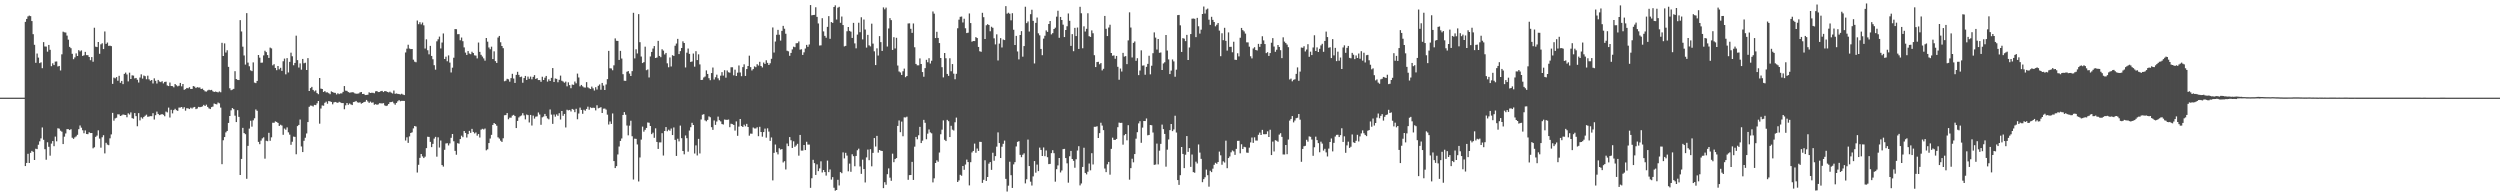 <?xml version="1.0" encoding="UTF-8"?>
<svg xmlns="http://www.w3.org/2000/svg" width="1920" height="150">
  <path d="M0 74.989h1v1.000H0zM1 74.989h1v1.000H1zM2 74.989h1v1.000H2zM3 74.989h1v1.000H3zM4 74.986h1v1.000H4zM5 74.984h1v1.000H5zM6 74.989h1v1.000H6zM7 74.989h1v1.000H7zM8 74.989h1v1.000H8zM9 74.986h1v1.000H9zM10 74.989h1v1.000H10zM11 74.991h1v1.000H11zM12 74.991h1v1.000H12zM13 74.986h1v1.000H13zM14 74.989h1v1.000H14zM15 74.986h1v1.000H15zM16 74.989h1v1.000H16zM17 74.989h1v1.000H17zM18 74.989h1v1.000H18zM19 16.807h1v110.710H19zM20 14.545h1v110.571H20zM21 12.593h1v105.519H21zM22 11.957h1v113.207H22zM23 12.392h1v104.984H23zM24 16.203h1v99.641H24zM25 26.266h1v90.363H25zM26 34.419h1v88.472H26zM27 48.214h1v66.012H27zM28 41.098h1v73.425H28zM29 44.241h1v66.932H29zM30 48.495h1v60.043H30zM31 47.894h1v58.415H31zM32 52.389h1v45.527H32zM33 32.357h1v74.995H33zM34 35.662h1v78.928H34zM35 35.802h1v86.893H35zM36 39.704h1v69.578H36zM37 34.527h1v78.241H37zM38 38.255h1v81.283H38zM39 50.860h1v59.422H39zM40 48.626h1v59.724H40zM41 49.976h1v62.322H41zM42 47.310h1v57.582H42zM43 47.227h1v61.292H43zM44 51.027h1v47.482H44zM45 50.620h1v48.191H45zM46 54.110h1v46.259H46zM47 41.711h1v59.388H47zM48 24.319h1v86.343H48zM49 24.852h1v80.118H49zM50 24.964h1v77.550H50zM51 27.367h1v71.786H51zM52 30.469h1v68.781H52zM53 35.985h1v63.906H53zM54 37.003h1v62.208H54zM55 41.304h1v64.474H55zM56 45.488h1v61.143H56zM57 44.099h1v61.436H57zM58 41.011h1v63.757H58zM59 43.032h1v60.471H59zM60 38.509h1v60.711H60zM61 39.494h1v56.863H61zM62 38.688h1v59.356H62zM63 42.968h1v57.076H63zM64 42.435h1v59.903H64zM65 39.837h1v60.324H65zM66 42.320h1v60.594H66zM67 42.393h1v60.670H67zM68 43.753h1v57.820H68zM69 46.214h1v56.001H69zM70 43.813h1v58.312H70zM71 47.415h1v66.479H71zM72 21.275h1v91.825H72zM73 35.820h1v69.308H73zM74 36.143h1v68.001H74zM75 32.268h1v67.841H75zM76 41.299h1v65.151H76zM77 34.071h1v79.337H77zM78 33.215h1v72.208H78zM79 37.706h1v66.124H79zM80 24.163h1v93.658H80zM81 33.685h1v75.996H81zM82 32.641h1v78.415H82zM83 35.248h1v76.247H83zM84 35.067h1v71.180H84zM85 35.454h1v67.756H85zM86 64.421h1v22.275H86zM87 59.621h1v33.051H87zM88 60.150h1v30.755H88zM89 59.198h1v31.238H89zM90 61.979h1v25.809H90zM91 58.209h1v29.640H91zM92 63.586h1v25.525H92zM93 62.148h1v26.456H93zM94 64.595h1v23.316H94zM95 56.731h1v31.416H95zM96 55.774h1v32.531H96zM97 57.214h1v32.870H97zM98 62.498h1v24.561H98zM99 55.797h1v32.185H99zM100 60.679h1v25.651H100zM101 57.861h1v32.849H101zM102 58.051h1v33.144H102zM103 60.191h1v26.646H103zM104 59.853h1v29.331H104zM105 61.212h1v35.735H105zM106 63.391h1v23.495H106zM107 59.544h1v32.934H107zM108 57.063h1v33.046H108zM109 60.349h1v30.757H109zM110 58.006h1v31.780H110zM111 58.543h1v30.334H111zM112 60.853h1v27.209H112zM113 58.088h1v31.622H113zM114 60.919h1v28.555H114zM115 62.000h1v27.175H115zM116 61.462h1v27.770H116zM117 64.085h1v22.838H117zM118 60.134h1v31.652H118zM119 62.043h1v26.434H119zM120 64.142h1v21.547H120zM121 61.414h1v26.090H121zM122 62.629h1v25.790H122zM123 63.103h1v24.918H123zM124 62.345h1v25.241H124zM125 64.055h1v24.106H125zM126 62.904h1v26.381H126zM127 62.707h1v23.023H127zM128 65.641h1v20.682H128zM129 66.096h1v16.548H129zM130 63.382h1v26.875H130zM131 66.037h1v18.265H131zM132 66.174h1v20.931H132zM133 67.094h1v17.496H133zM134 64.513h1v19.064H134zM135 65.472h1v19.157H135zM136 66.307h1v18.816H136zM137 65.829h1v16.795H137zM138 63.707h1v18.862H138zM139 66.300h1v15.900H139zM140 64.522h1v18.963H140zM141 68.987h1v13.360H141zM142 68.461h1v16.539H142zM143 67.525h1v15.578H143zM144 67.859h1v15.397H144zM145 66.946h1v16.807H145zM146 68.278h1v14.408H146zM147 68.303h1v15.028H147zM148 66.122h1v16.347H148zM149 66.525h1v15.614H149zM150 67.632h1v16.157H150zM151 66.893h1v16.454H151zM152 67.236h1v14.836H152zM153 67.186h1v15.147H153zM154 68.342h1v13.806H154zM155 68.067h1v13.634H155zM156 69.196h1v11.339H156zM157 70.148h1v11.263H157zM158 70.345h1v10.050H158zM159 69.461h1v12.616H159zM160 68.909h1v14.362H160zM161 69.267h1v14.474H161zM162 68.994h1v13.296H162zM163 70.111h1v11.742H163zM164 70.658h1v8.842H164zM165 70.283h1v9.663H165zM166 70.610h1v9.567H166zM167 70.963h1v7.805H167zM168 70.223h1v9.151H168zM169 70.878h1v11.748H169zM170 32.847h1v93.246H170zM171 42.989h1v64.735H171zM172 33.309h1v71.947H172zM173 40.354h1v61.336H173zM174 38.619h1v61.924H174zM175 51.329h1v43.073H175zM176 67.767h1v21.313H176zM177 69.296h1v15.424H177zM178 68.836h1v14.156H178zM179 68.237h1v15.623H179zM180 54.691h1v34.145H180zM181 60.718h1v33.018H181zM182 61.338h1v23.318H182zM183 61.482h1v28.251H183zM184 15.463h1v118.941H184zM185 24.181h1v97.863H185zM186 35.834h1v62.386H186zM187 42.609h1v59.585H187zM188 49.608h1v53.471H188zM189 10.075h1v127.229H189zM190 48.088h1v63.943H190zM191 50.894h1v47.889H191zM192 54.005h1v38.695H192zM193 54.620h1v42.677H193zM194 47.914h1v44.495H194zM195 63.414h1v27.420H195zM196 63.842h1v20.251H196zM197 62.167h1v22.945H197zM198 42.254h1v66.719H198zM199 44.312h1v66.419H199zM200 48.157h1v59.843H200zM201 48.063h1v58.221H201zM202 42.563h1v62.926H202zM203 38.974h1v82.862H203zM204 40.057h1v68.021H204zM205 42.302h1v66.124H205zM206 44.504h1v57.500H206zM207 36.555h1v71.560H207zM208 37.159h1v68.301H208zM209 50.178h1v44.076H209zM210 49.287h1v45.010H210zM211 52.169h1v41.073H211zM212 53.911h1v39.732H212zM213 50.672h1v43.746H213zM214 53.261h1v43.437H214zM215 52.068h1v43.705H215zM216 54.405h1v42.004H216zM217 47.070h1v56.456H217zM218 44.987h1v53.725H218zM219 57.069h1v42.577H219zM220 44.666h1v53.194H220zM221 55.676h1v45.957H221zM222 47.504h1v55.936H222zM223 40.427h1v70.798H223zM224 43.220h1v65.618H224zM225 50.134h1v54.787H225zM226 48.335h1v56.765H226zM227 27.406h1v91.058H227zM228 46.168h1v50.716H228zM229 51.855h1v44.080H229zM230 48.701h1v43.117H230zM231 53.501h1v59.003H231zM232 45.264h1v71.512H232zM233 48.585h1v59.525H233zM234 48.170h1v57.598H234zM235 53.757h1v48.747H235zM236 44.621h1v49.109H236zM237 69.903h1v12.106H237zM238 67.687h1v13.362H238zM239 66.698h1v14.520H239zM240 69.077h1v12.728H240zM241 70.182h1v10.343H241zM242 69.415h1v11.307H242zM243 71.475h1v7.862H243zM244 72.368h1v5.177H244zM245 59.903h1v35.090H245zM246 68.063h1v15.303H246zM247 68.369h1v12.602H247zM248 70.631h1v10.551H248zM249 69.919h1v9.050H249zM250 70.940h1v7.159H250zM251 70.935h1v8.727H251zM252 71.585h1v6.042H252zM253 72.356h1v5.507H253zM254 70.216h1v8.068H254zM255 70.704h1v9.409H255zM256 71.205h1v7.434H256zM257 71.340h1v6.926H257zM258 72.556h1v6.129H258zM259 71.638h1v7.377H259zM260 72.306h1v5.887H260zM261 71.720h1v6.979H261zM262 71.743h1v7.436H262zM263 70.537h1v8.640H263zM264 66.094h1v17.812H264zM265 69.637h1v11.236H265zM266 69.788h1v9.297H266zM267 70.702h1v9.785H267zM268 71.148h1v8.315H268zM269 71.033h1v9.164H269zM270 70.802h1v9.897H270zM271 70.937h1v7.436H271zM272 71.679h1v6.448H272zM273 72.011h1v5.495H273zM274 71.947h1v6.633H274zM275 71.775h1v7.091H275zM276 70.944h1v7.629H276zM277 70.665h1v8.931H277zM278 72.189h1v6.915H278zM279 72.093h1v6.317H279zM280 73.018h1v5.102H280zM281 72.919h1v3.818H281zM282 72.736h1v5.173H282zM283 70.928h1v8.066H283zM284 71.443h1v6.583H284zM285 71.237h1v7.672H285zM286 71.260h1v7.388H286zM287 71.631h1v8.784H287zM288 70.168h1v9.785H288zM289 69.958h1v10.538H289zM290 70.692h1v9.510H290zM291 70.610h1v8.631H291zM292 69.999h1v9.382H292zM293 69.795h1v9.666H293zM294 70.711h1v8.519H294zM295 69.923h1v11.034H295zM296 70.024h1v11.456H296zM297 70.580h1v10.485H297zM298 70.937h1v8.926H298zM299 70.415h1v8.082H299zM300 71.178h1v7.224H300zM301 71.786h1v6.290H301zM302 69.550h1v9.794H302zM303 72.063h1v8.366H303zM304 71.768h1v7.294H304zM305 72.086h1v5.754H305zM306 72.253h1v4.626H306zM307 72.528h1v5.257H307zM308 71.963h1v5.502H308zM309 72.594h1v4.857H309zM310 73.004h1v4.518H310zM311 40.315h1v67.598H311zM312 37.365h1v68.118H312zM313 34.369h1v75.330H313zM314 37.255h1v67.495H314zM315 37.738h1v64.421H315zM316 37.626h1v64.021H316zM317 45.843h1v52.753H317zM318 47.369h1v49.384H318zM319 47.816h1v49.361H319zM320 15.793h1v116.737H320zM321 18.601h1v107.975H321zM322 17.070h1v104.194H322zM323 18.732h1v99.541H323zM324 17.326h1v102.795H324zM325 19.430h1v101.976H325zM326 37.257h1v83.068H326zM327 30.185h1v83.581H327zM328 38.580h1v66.417H328zM329 41.705h1v63.483H329zM330 35.250h1v73.682H330zM331 42.941h1v70.036H331zM332 45.513h1v64.975H332zM333 50.075h1v56.358H333zM334 53.506h1v51.588H334zM335 31.744h1v88.591H335zM336 30.144h1v75.341H336zM337 28.088h1v85.240H337zM338 37.221h1v70.713H338zM339 32.689h1v94.100H339zM340 25.690h1v102.285H340zM341 45.330h1v69.715H341zM342 43.510h1v66.648H342zM343 47.042h1v62.931H343zM344 42.547h1v69.189H344zM345 48.063h1v62.075H345zM346 55.641h1v50.201H346zM347 51.981h1v50.926H347zM348 44.334h1v64.178H348zM349 22.309h1v93.562H349zM350 22.444h1v96.378H350zM351 26.262h1v83.723H351zM352 26.225h1v84.128H352zM353 30.940h1v75.870H353zM354 28.821h1v75.368H354zM355 31.620h1v73.727H355zM356 36.411h1v64.211H356zM357 40.402h1v61.704H357zM358 42.194h1v63.407H358zM359 39.196h1v63.831H359zM360 41.125h1v59.399H360zM361 41.631h1v60.395H361zM362 39.750h1v59.225H362zM363 40.711h1v60.601H363zM364 42.513h1v59.990H364zM365 42.723h1v59.019H365zM366 44.840h1v59.335H366zM367 32.666h1v70.271H367zM368 39.830h1v65.817H368zM369 42.105h1v57.491H369zM370 43.437h1v55.460H370zM371 44.872h1v54.563H371zM372 46.587h1v52.116H372zM373 29.176h1v86.286H373zM374 31.993h1v82.674H374zM375 36.475h1v73.414H375zM376 37.855h1v68.557H376zM377 35.866h1v67.687H377zM378 45.348h1v50.587H378zM379 39.420h1v55.028H379zM380 46.967h1v48.340H380zM381 48.326h1v48.219H381zM382 28.809h1v76.655H382zM383 27.589h1v78.868H383zM384 32.483h1v75.565H384zM385 35.316h1v73.677H385zM386 37.019h1v69.164H386zM387 62.407h1v26.095H387zM388 61.947h1v26.429H388zM389 60.537h1v26.308H389zM390 60.921h1v30.675H390zM391 62.725h1v27.628H391zM392 60.008h1v30.343H392zM393 56.699h1v32.085H393zM394 60.290h1v27.933H394zM395 63.705h1v25.422H395zM396 57.491h1v40.869H396zM397 55.156h1v37.727H397zM398 57.516h1v32.705H398zM399 59.246h1v30.068H399zM400 58.855h1v29.805H400zM401 63.519h1v23.412H401zM402 59.935h1v28.674H402zM403 58.326h1v33.357H403zM404 61.377h1v26.603H404zM405 58.820h1v29.599H405zM406 60.500h1v33.543H406zM407 58.843h1v29.423H407zM408 60.912h1v35.500H408zM409 59.056h1v29.743H409zM410 57.685h1v33.417H410zM411 60.606h1v28.999H411zM412 59.990h1v29.386H412zM413 61.514h1v24.850H413zM414 61.496h1v26.486H414zM415 62.807h1v33.057H415zM416 58.953h1v31.165H416zM417 61.430h1v28.072H417zM418 59.640h1v27.864H418zM419 58.340h1v30.826H419zM420 62.647h1v28.299H420zM421 60.917h1v30.748H421zM422 62.196h1v21.851H422zM423 59.782h1v28.251H423zM424 52.290h1v42.865H424zM425 62.954h1v25.003H425zM426 60.276h1v29.313H426zM427 60.546h1v27.296H427zM428 63.190h1v25.742H428zM429 61.276h1v25.651H429zM430 58.063h1v33.765H430zM431 62.022h1v23.227H431zM432 62.638h1v26.303H432zM433 63.540h1v23.959H433zM434 62.663h1v35.250H434zM435 66.293h1v17.983H435zM436 63.256h1v21.547H436zM437 65.369h1v19.036H437zM438 67.749h1v17.876H438zM439 64.927h1v18.725H439zM440 65.192h1v19.045H440zM441 62.622h1v23.531H441zM442 64.000h1v19.544H442zM443 56.545h1v35.072H443zM444 59.505h1v27.665H444zM445 66.293h1v16.367H445zM446 65.227h1v19.180H446zM447 66.325h1v21.069H447zM448 67.145h1v17.113H448zM449 67.289h1v17.752H449zM450 63.094h1v20.558H450zM451 67.053h1v14.861H451zM452 67.776h1v16.486H452zM453 68.369h1v14.040H453zM454 66.531h1v16.473H454zM455 67.863h1v14.845H455zM456 69.525h1v13.300H456zM457 66.994h1v17.814H457zM458 68.777h1v12.069H458zM459 65.897h1v17.278H459zM460 64.845h1v17.963H460zM461 68.941h1v13.396H461zM462 63.675h1v23.108H462zM463 65.737h1v17.722H463zM464 69.113h1v14.243H464zM465 64.854h1v19.306H465zM466 60.773h1v27.301H466zM467 39.091h1v56.541H467zM468 52.451h1v40.855H468zM469 52.604h1v42.597H469zM470 53.941h1v33.186H470zM471 50.180h1v73.531H471zM472 29.482h1v99.600H472zM473 31.320h1v96.261H473zM474 31.451h1v87.188H474zM475 46.037h1v66.524H475zM476 39.084h1v69.147H476zM477 44.934h1v61.409H477zM478 56.982h1v31.332H478zM479 61.981h1v24.126H479zM480 62.100h1v26.003H480zM481 55.083h1v41.309H481zM482 54.588h1v49.340H482zM483 56.541h1v39.967H483zM484 58.392h1v34.344H484zM485 54.630h1v50.043H485zM486 9.853h1v128.009H486zM487 44.868h1v61.604H487zM488 37.857h1v68.777H488zM489 41.041h1v69.898H489zM490 10.879h1v128.510H490zM491 32.423h1v88.531H491zM492 43.414h1v63.805H492zM493 48.427h1v48.793H493zM494 47.724h1v53.410H494zM495 35.825h1v63.879H495zM496 53.934h1v44.316H496zM497 53.350h1v40.711H497zM498 59.482h1v34.790H498zM499 43.385h1v53.405H499zM500 39.906h1v63.130H500zM501 37.273h1v64.604H501zM502 35.362h1v70.464H502zM503 44.547h1v54.016H503zM504 44.174h1v64.840H504zM505 31.398h1v82.981H505zM506 42.968h1v66.369H506zM507 43.925h1v65.446H507zM508 37.852h1v64.451H508zM509 38.871h1v80.589H509zM510 41.837h1v58.788H510zM511 40.663h1v56.930H511zM512 48.660h1v52.151H512zM513 51.656h1v47.912H513zM514 44.128h1v56.259H514zM515 51.066h1v47.655H515zM516 42.368h1v61.347H516zM517 42.954h1v54.934H517zM518 35.122h1v72.306H518zM519 33.424h1v86.357H519zM520 29.869h1v76.689H520zM521 41.505h1v67.104H521zM522 39.262h1v57.218H522zM523 36.845h1v69.315H523zM524 31.737h1v84.238H524zM525 33.046h1v85.480H525zM526 51.798h1v52.251H526zM527 40.443h1v65.694H527zM528 37.264h1v79.216H528zM529 41.384h1v58.850H529zM530 47.564h1v50.127H530zM531 47.189h1v47.106H531zM532 41.125h1v54.854H532zM533 51.205h1v66.724H533zM534 39.304h1v72.372H534zM535 46.117h1v73.306H535zM536 41.730h1v64.918H536zM537 49.434h1v68.447H537zM538 61.425h1v30.347H538zM539 61.285h1v26.807H539zM540 59.475h1v28.237H540zM541 58.802h1v33.657H541zM542 54.053h1v39.125H542zM543 56.790h1v35.243H543zM544 60.056h1v29.352H544zM545 61.604h1v28.439H545zM546 56.101h1v41.613H546zM547 51.885h1v47.848H547zM548 61.086h1v31.453H548zM549 59.365h1v36.514H549zM550 57.369h1v35.953H550zM551 60.180h1v29.356H551zM552 61.624h1v30.695H552zM553 58.125h1v35.113H553zM554 55.410h1v39.853H554zM555 58.076h1v37.576H555zM556 53.890h1v37.889H556zM557 59.667h1v32.325H557zM558 54.096h1v37.949H558zM559 55.490h1v36.285H559zM560 55.813h1v41.879H560zM561 51.659h1v43.343H561zM562 51.672h1v43.680H562zM563 57.850h1v38.079H563zM564 53.499h1v46.797H564zM565 58.363h1v34.875H565zM566 55.813h1v48.459H566zM567 50.283h1v46.941H567zM568 55.634h1v35.735H568zM569 58.537h1v38.303H569zM570 51.535h1v46.024H570zM571 49.393h1v46.360H571zM572 58.342h1v38.660H572zM573 53.043h1v42.064H573zM574 50.672h1v46.864H574zM575 42.730h1v61.471H575zM576 51.544h1v51.077H576zM577 54.133h1v48.582H577zM578 53.027h1v44.909H578zM579 50.970h1v47.697H579zM580 51.620h1v47.065H580zM581 49.299h1v48.434H581zM582 50.304h1v54.295H582zM583 47.470h1v49.908H583zM584 50.663h1v50.729H584zM585 51.833h1v53.112H585zM586 48.042h1v53.407H586zM587 49.100h1v49.644H587zM588 46.278h1v59.457H588zM589 48.292h1v50.281H589zM590 49.908h1v51.180H590zM591 48.564h1v59.624H591zM592 45.138h1v60.411H592zM593 21.075h1v117.494H593zM594 40.324h1v77.101H594zM595 31.913h1v79.065H595zM596 26.727h1v90.175H596zM597 22.961h1v95.629H597zM598 26.690h1v87.181H598zM599 31.194h1v83.723H599zM600 23.705h1v90.768H600zM601 19.867h1v104.892H601zM602 22.083h1v101.743H602zM603 25.891h1v104.253H603zM604 38.944h1v71.310H604zM605 39.429h1v72.821H605zM606 42.856h1v62.402H606zM607 40.672h1v67.037H607zM608 37.953h1v75.668H608zM609 35.836h1v72.732H609zM610 36.266h1v76.495H610zM611 33.250h1v78.484H611zM612 33.128h1v77.335H612zM613 31.867h1v87.710H613zM614 38.168h1v65.449H614zM615 37.846h1v77.824H615zM616 42.176h1v73.503H616zM617 40.203h1v71.159H617zM618 37.257h1v77.985H618zM619 34.481h1v74.396H619zM620 35.934h1v75.133H620zM621 34.124h1v76.945H621zM622 3.916h1v140.341H622zM623 11.794h1v125.107H623zM624 11.515h1v111.214H624zM625 11.414h1v113.848H625zM626 5.592h1v128.769H626zM627 12.968h1v113.310H627zM628 18.029h1v113.399H628zM629 34.943h1v94.377H629zM630 34.838h1v89.040H630zM631 13.971h1v118.504H631zM632 24.129h1v106.441H632zM633 27.528h1v104.615H633zM634 28.965h1v105.906H634zM635 20.650h1v102.672H635zM636 12.366h1v119.833H636zM637 29.775h1v100.365H637zM638 16.967h1v120.950H638zM639 17.564h1v118.497H639zM640 5.365h1v138.837H640zM641 4.113h1v142.305H641zM642 14.989h1v130.930H642zM643 5.873h1v132.234H643zM644 5.232h1v137.192H644zM645 17.509h1v114.663H645zM646 12.714h1v120.296H646zM647 19.238h1v97.799H647zM648 35.614h1v86.057H648zM649 35.223h1v82.127H649zM650 24.014h1v95.464H650zM651 20.734h1v110.825H651zM652 23.730h1v101.921H652zM653 24.342h1v107.611H653zM654 29.139h1v89.346H654zM655 17.542h1v102.443H655zM656 33.337h1v94.341H656zM657 37.143h1v82.615H657zM658 26.559h1v88.856H658zM659 17.457h1v96.725H659zM660 24.715h1v103.152H660zM661 13.266h1v120.264H661zM662 30.256h1v92.381H662zM663 15.024h1v114.821H663zM664 22.664h1v117.458H664zM665 36.578h1v84.322H665zM666 26.797h1v88.085H666zM667 34.818h1v88.197H667zM668 35.619h1v78.989H668zM669 18.169h1v109.598H669zM670 33.508h1v83.878H670zM671 39.404h1v66.625H671zM672 49.969h1v62.572H672zM673 37.132h1v67.211H673zM674 42.636h1v74.581H674zM675 27.727h1v87.451H675zM676 32.378h1v83.363H676zM677 39.125h1v76.822H677zM678 5.681h1v138.805H678zM679 7.150h1v132.795H679zM680 5.836h1v136.024H680zM681 35.719h1v98.055H681zM682 21.858h1v107.458H682zM683 13.925h1v122.523H683zM684 15.443h1v123.404H684zM685 38.347h1v79.658H685zM686 28.564h1v95.991H686zM687 37.228h1v84.917H687zM688 29.036h1v92.374H688zM689 50.347h1v46.355H689zM690 54.865h1v37.660H690zM691 55.653h1v45.859H691zM692 57.534h1v35.854H692zM693 54.716h1v49.958H693zM694 52.686h1v37.404H694zM695 59.306h1v30.915H695zM696 58.347h1v31.229H696zM697 18.029h1v120.044H697zM698 17.905h1v116.588H698zM699 22.133h1v112.285H699zM700 25.218h1v99.117H700zM701 18.020h1v120.190H701zM702 36.303h1v76.323H702zM703 49.086h1v56.099H703zM704 50.180h1v56.792H704zM705 50.164h1v53.746H705zM706 44.854h1v52.602H706zM707 49.155h1v60.720H707zM708 55.355h1v52.661H708zM709 58.923h1v33.160H709zM710 52.320h1v41.970H710zM711 45.932h1v61.002H711zM712 47.809h1v54.847H712zM713 44.710h1v54.742H713zM714 48.807h1v52.888H714zM715 46.637h1v55.762H715zM716 8.821h1v131.243H716zM717 10.483h1v126.455H717zM718 29.221h1v95.945H718zM719 24.408h1v98.721H719zM720 29.139h1v95.064H720zM721 33.053h1v84.100H721zM722 44.566h1v58.564H722zM723 51.633h1v47.948H723zM724 59.443h1v33.046H724zM725 40.702h1v66.689H725zM726 44.724h1v63.627H726zM727 56.788h1v35.280H727zM728 58.280h1v34.799H728zM729 44.740h1v60.523H729zM730 54.707h1v41.890H730zM731 49.216h1v50.386H731zM732 56.582h1v43.668H732zM733 60.883h1v33.000H733zM734 56.662h1v33.648H734zM735 21.719h1v118.064H735zM736 15.118h1v123.450H736zM737 12.904h1v121.339H737zM738 12.689h1v122.271H738zM739 17.244h1v110.227H739zM740 14.399h1v115.995H740zM741 21.723h1v104.631H741zM742 25.394h1v97.176H742zM743 25.081h1v99.380H743zM744 10.336h1v132.072H744zM745 17.729h1v106.844H745zM746 32.023h1v85.078H746zM747 31.510h1v84.386H747zM748 31.547h1v78.749H748zM749 28.523h1v88.774H749zM750 29.240h1v84.837H750zM751 36.058h1v79.845H751zM752 39.397h1v69.523H752zM753 39.787h1v69.237H753zM754 9.837h1v130.589H754zM755 13.204h1v124.896H755zM756 29.945h1v93.137H756zM757 19.393h1v119.570H757zM758 18.585h1v117.343H758zM759 19.210h1v106.474H759zM760 24.023h1v100.420H760zM761 20.535h1v109.920H761zM762 21.368h1v95.922H762zM763 29.414h1v94.045H763zM764 34.101h1v85.799H764zM765 26.363h1v86.252H765zM766 46.436h1v55.264H766zM767 33.499h1v76.364H767zM768 29.306h1v92.063H768zM769 36.452h1v76.257H769zM770 30.368h1v80.090H770zM771 30.748h1v77.216H771zM772 4.694h1v132.692H772zM773 10.497h1v136.597H773zM774 9.796h1v132.777H774zM775 10.524h1v113.713H775zM776 15.594h1v118.954H776zM777 10.160h1v134.191H777zM778 22.813h1v103.441H778zM779 34.582h1v89.946H779zM780 27.560h1v84.901H780zM781 39.546h1v69.388H781zM782 45.596h1v62.833H782zM783 26.903h1v92.052H783zM784 23.895h1v96.835H784zM785 43.531h1v75.282H785zM786 35.390h1v82.361H786zM787 5.159h1v135.713H787zM788 17.773h1v119.907H788zM789 16.493h1v90.742H789zM790 24.239h1v103.313H790zM791 10.915h1v128.609H791zM792 7.496h1v134.988H792zM793 16.003h1v119.488H793zM794 48.727h1v74.952H794zM795 17.548h1v115.066H795zM796 13.449h1v112.946H796zM797 25.598h1v105.826H797zM798 27.145h1v86.199H798zM799 37.566h1v77.596H799zM800 42.393h1v77.426H800zM801 29.659h1v83.581H801zM802 27.420h1v92.546H802zM803 23.371h1v92.196H803zM804 24.463h1v96.247H804zM805 18.457h1v107.613H805zM806 16.109h1v109.737H806zM807 26.436h1v91.184H807zM808 25.468h1v89.877H808zM809 22.250h1v95.396H809zM810 21.231h1v118.307H810zM811 12.813h1v117.121H811zM812 8.263h1v118.787H812zM813 29.020h1v92.315H813zM814 13.012h1v119.451H814zM815 15.340h1v115.553H815zM816 18.954h1v95.604H816zM817 28.480h1v85.872H817zM818 23.019h1v98.399H818zM819 20.181h1v105.270H819zM820 10.364h1v129.902H820zM821 15.976h1v104.034H821zM822 35.229h1v80.708H822zM823 26.196h1v95.906H823zM824 39.331h1v84.148H824zM825 21.382h1v107.428H825zM826 27.692h1v94.620H826zM827 21.128h1v94.482H827zM828 37.596h1v74.661H828zM829 5.200h1v137.178H829zM830 10.174h1v130.740H830zM831 37.058h1v91.122H831zM832 20.233h1v93.205H832zM833 24.236h1v108.591H833zM834 22.099h1v111.855H834zM835 10.178h1v121.717H835zM836 27.816h1v97.760H836zM837 28.384h1v102.452H837zM838 23.344h1v94.292H838zM839 25.536h1v100.756H839zM840 42.371h1v55.005H840zM841 51.514h1v45.889H841zM842 47.662h1v49.303H842zM843 47.456h1v58.521H843zM844 49.374h1v52.892H844zM845 48.434h1v45.822H845zM846 54.055h1v42.419H846zM847 52.847h1v47.113H847zM848 12.222h1v117.220H848zM849 22.117h1v110.058H849zM850 27.676h1v98.547H850zM851 21.119h1v103.249H851zM852 18.997h1v115.153H852zM853 40.688h1v73.659H853zM854 42.822h1v62.899H854zM855 42.567h1v64.874H855zM856 45.103h1v62.345H856zM857 42.959h1v63.718H857zM858 51.304h1v46.371H858zM859 61.260h1v32.911H859zM860 52.647h1v41.782H860zM861 54.948h1v39.384H861zM862 40.578h1v70.546H862zM863 43.462h1v60.400H863zM864 43.133h1v59.800H864zM865 49.262h1v58.493H865zM866 31.018h1v65.156H866zM867 9.460h1v128.513H867zM868 21.119h1v108.002H868zM869 44.158h1v77.742H869zM870 32.936h1v91.745H870zM871 31.835h1v86.472H871zM872 46.708h1v59.770H872zM873 44.712h1v56.811H873zM874 57.701h1v37.056H874zM875 54.165h1v38.908H875zM876 38.649h1v71.013H876zM877 50.365h1v47.646H877zM878 50.217h1v42.735H878zM879 57.399h1v35.584H879zM880 51.379h1v39.581H880zM881 49.068h1v54.858H881zM882 42.803h1v60.828H882zM883 57.083h1v38.924H883zM884 50.498h1v45.683H884zM885 40.865h1v60.915H885zM886 24.884h1v101.724H886zM887 28.860h1v97.515H887zM888 38.068h1v72.215H888zM889 29.947h1v96.336H889zM890 40.540h1v75.165H890zM891 40.304h1v70.171H891zM892 53.744h1v41.924H892zM893 48.724h1v50.430H893zM894 47.811h1v55.058H894zM895 26.859h1v101.143H895zM896 38.793h1v76.151H896zM897 45.623h1v61.466H897zM898 56.900h1v43.023H898zM899 54.215h1v40.993H899zM900 45.669h1v55.053H900zM901 47.152h1v52.290H901zM902 58.928h1v29.951H902zM903 53.522h1v48.269H903zM904 11.618h1v126.661H904zM905 11.446h1v130.520H905zM906 19.430h1v115.105H906zM907 39.903h1v72.977H907zM908 29.274h1v88.966H908zM909 29.681h1v99.445H909zM910 31.597h1v87.250H910zM911 26.754h1v77.749H911zM912 46.090h1v70.521H912zM913 36.456h1v77.298H913zM914 26.186h1v101.951H914zM915 14.319h1v104.386H915zM916 14.209h1v117.989H916zM917 14.433h1v118.224H917zM918 28.500h1v95.684H918zM919 13.710h1v111.823H919zM920 20.194h1v90.768H920zM921 25.804h1v91.376H921zM922 22.783h1v99.250H922zM923 10.753h1v129.169H923zM924 5.017h1v132.541H924zM925 10.391h1v125.736H925zM926 7.324h1v122.912H926zM927 6.596h1v127.933H927zM928 15.120h1v128.261H928zM929 19.107h1v112.026H929zM930 12.884h1v119.293H930zM931 15.276h1v114.244H931zM932 16.871h1v109.689H932zM933 20.222h1v104.814H933zM934 19.011h1v106.801H934zM935 17.688h1v106.741H935zM936 23.497h1v92.926H936zM937 43.172h1v76.144H937zM938 25.555h1v100.969H938zM939 30.894h1v93.029H939zM940 21.334h1v103.493H940zM941 31.389h1v76.630H941zM942 38.878h1v90.310H942zM943 24.884h1v96.524H943zM944 36.003h1v84.174H944zM945 35.955h1v81.026H945zM946 40.148h1v75.428H946zM947 32.039h1v84.254H947zM948 45.889h1v73.025H948zM949 46.026h1v68.287H949zM950 40.883h1v67.291H950zM951 43.309h1v64.801H951zM952 28.963h1v88.781H952zM953 21.437h1v89.351H953zM954 23.165h1v91.248H954zM955 24.097h1v88.651H955zM956 25.816h1v87.298H956zM957 32.504h1v84.693H957zM958 32.581h1v84.782H958zM959 35.836h1v77.579H959zM960 43.197h1v66.177H960zM961 44.840h1v60.800H961zM962 37.209h1v72.523H962zM963 36.250h1v69.228H963zM964 38.393h1v69.543H964zM965 38.770h1v69.232H965zM966 33.675h1v69.836H966zM967 36.008h1v65.815H967zM968 33.721h1v69.983H968zM969 27.843h1v71.876H969zM970 31.050h1v72.025H970zM971 33.863h1v69.248H971zM972 40.816h1v62.192H972zM973 40.075h1v60.768H973zM974 42.975h1v62.263H974zM975 40.752h1v58.884H975zM976 32.806h1v86.275H976zM977 29.290h1v79.454H977zM978 35.751h1v80.562H978zM979 39.807h1v67.889H979zM980 38.196h1v69.912H980zM981 34.550h1v74.286H981zM982 36.042h1v67.330H982zM983 38.530h1v63.748H983zM984 44.671h1v60.457H984zM985 28.690h1v89.946H985zM986 31.959h1v86.730H986zM987 33.073h1v78.312H987zM988 34.264h1v84.160H988zM989 36.237h1v70.940H989zM990 61.043h1v31.593H990zM991 60.352h1v30.981H991zM992 62.460h1v26.685H992zM993 61.272h1v32.751H993zM994 60.878h1v31.677H994zM995 56.719h1v34.067H995zM996 51.762h1v38.683H996zM997 62.043h1v25.484H997zM998 55.003h1v36.889H998zM999 36.516h1v87.730H999zM1000 36.697h1v77.696H1000zM1001 35.557h1v76.774H1001zM1002 39.528h1v72.432H1002zM1003 38.036h1v69.353H1003zM1004 33.945h1v74.851H1004zM1005 43.641h1v61.089H1005zM1006 39.677h1v65.364H1006zM1007 42.297h1v64.845H1007zM1008 36.431h1v83.233H1008zM1009 27.102h1v85.984H1009zM1010 39.189h1v65.765H1010zM1011 36.388h1v71.251H1011zM1012 39.926h1v70.024H1012zM1013 37.486h1v79.436H1013zM1014 34.886h1v73.906H1014zM1015 33.634h1v76.666H1015zM1016 39.789h1v75.897H1016zM1017 31.421h1v82.844H1017zM1018 24.248h1v92.809H1018zM1019 28.482h1v91.679H1019zM1020 36.655h1v77.470H1020zM1021 36.314h1v72.750H1021zM1022 44.588h1v61.757H1022zM1023 30.052h1v86.206H1023zM1024 42.526h1v67.204H1024zM1025 36.779h1v68.081H1025zM1026 46.971h1v56.621H1026zM1027 39.695h1v63.764H1027zM1028 46.664h1v58.601H1028zM1029 44.211h1v59.587H1029zM1030 52.970h1v45.531H1030zM1031 36.438h1v72.544H1031zM1032 34.811h1v69.907H1032zM1033 40.560h1v76.797H1033zM1034 36.742h1v74.918H1034zM1035 35.266h1v73.556H1035zM1036 44.419h1v69.173H1036zM1037 44.783h1v67.900H1037zM1038 40.592h1v62.682H1038zM1039 42.046h1v67.252H1039zM1040 45.435h1v64.407H1040zM1041 42.599h1v65.529H1041zM1042 44.566h1v58.981H1042zM1043 41.132h1v67.534H1043zM1044 45.097h1v59.651H1044zM1045 39.310h1v63.123H1045zM1046 46.539h1v53.618H1046zM1047 40.521h1v61.816H1047zM1048 47.958h1v55.689H1048zM1049 42.371h1v62.183H1049zM1050 42.137h1v58.278H1050zM1051 46.273h1v53.641H1051zM1052 49.725h1v43.540H1052zM1053 53.270h1v44.085H1053zM1054 52.460h1v38.551H1054zM1055 57.747h1v38.649H1055zM1056 61.748h1v32.691H1056zM1057 60.999h1v29.331H1057zM1058 63.437h1v23.744H1058zM1059 64.316h1v26.514H1059zM1060 60.940h1v28.024H1060zM1061 60.493h1v27.164H1061zM1062 59.104h1v33.513H1062zM1063 59.418h1v30.260H1063zM1064 59.880h1v28.418H1064zM1065 57.397h1v30.503H1065zM1066 64.593h1v19.748H1066zM1067 64.323h1v22.456H1067zM1068 61.420h1v24.916H1068zM1069 59.750h1v32.980H1069zM1070 40.851h1v56.243H1070zM1071 46.626h1v47.566H1071zM1072 42.883h1v54.920H1072zM1073 46.790h1v49.960H1073zM1074 36.935h1v78.236H1074zM1075 23.158h1v102.088H1075zM1076 25.310h1v86.634H1076zM1077 29.739h1v76.824H1077zM1078 34.554h1v67.605H1078zM1079 40.949h1v68.390H1079zM1080 51.377h1v51.082H1080zM1081 55.863h1v41.000H1081zM1082 61.842h1v28.599H1082zM1083 59.523h1v30.231H1083zM1084 48.333h1v44.833H1084zM1085 50.855h1v50.876H1085zM1086 50.050h1v46.147H1086zM1087 55.584h1v41.357H1087zM1088 44.492h1v63.190H1088zM1089 7.329h1v127.931H1089zM1090 22.117h1v89.898H1090zM1091 17.869h1v90.839H1091zM1092 32.087h1v83.183H1092zM1093 9.769h1v127.116H1093zM1094 33.055h1v97.268H1094zM1095 42.464h1v58.399H1095zM1096 48.475h1v53.297H1096zM1097 38.866h1v64.929H1097zM1098 32.728h1v86.668H1098zM1099 11.728h1v127.576H1099zM1100 22.987h1v94.105H1100zM1101 36.365h1v86.613H1101zM1102 31.146h1v93.922H1102zM1103 30.711h1v88.868H1103zM1104 20.654h1v104.826H1104zM1105 20.306h1v117.057H1105zM1106 23.275h1v99.710H1106zM1107 24.806h1v91.793H1107zM1108 23.849h1v116.487H1108zM1109 30.993h1v84.004H1109zM1110 37.056h1v84.943H1110zM1111 38.830h1v77.232H1111zM1112 33.813h1v86.767H1112zM1113 22.714h1v96.410H1113zM1114 36.836h1v90.731H1114zM1115 27.596h1v96.055H1115zM1116 28.173h1v96.325H1116zM1117 25.651h1v89.946H1117zM1118 27.871h1v94.986H1118zM1119 21.833h1v97.341H1119zM1120 35.582h1v76.479H1120zM1121 25.475h1v90.722H1121zM1122 27.779h1v92.081H1122zM1123 26.575h1v103.432H1123zM1124 30.704h1v91.745H1124zM1125 27.216h1v104.501H1125zM1126 36.859h1v73.695H1126zM1127 23.252h1v97.403H1127zM1128 24.566h1v91.418H1128zM1129 34.637h1v73.357H1129zM1130 21.307h1v88.060H1130zM1131 24.857h1v83.549H1131zM1132 38.503h1v62.386H1132zM1133 34.481h1v73.409H1133zM1134 34.261h1v72.340H1134zM1135 38.381h1v68.685H1135zM1136 32.501h1v73.968H1136zM1137 27.452h1v83.929H1137zM1138 31.284h1v78.197H1138zM1139 32.570h1v80.461H1139zM1140 41.656h1v67.577H1140zM1141 58.461h1v30.295H1141zM1142 60.935h1v30.057H1142zM1143 59.031h1v30.375H1143zM1144 63.815h1v21.389H1144zM1145 61.720h1v27.042H1145zM1146 55.918h1v36.388H1146zM1147 62.002h1v25.699H1147zM1148 63.187h1v21.721H1148zM1149 52.302h1v42.327H1149zM1150 50.622h1v48.981H1150zM1151 47.791h1v45.316H1151zM1152 59.125h1v31.551H1152zM1153 52.940h1v40.768H1153zM1154 54.172h1v42.968H1154zM1155 64.616h1v20.366H1155zM1156 61.487h1v24.660H1156zM1157 63.036h1v21.501H1157zM1158 59.635h1v26.305H1158zM1159 67.925h1v15.413H1159zM1160 67.580h1v15.621H1160zM1161 66.376h1v17.400H1161zM1162 68.623h1v13.923H1162zM1163 59.516h1v30.691H1163zM1164 54.826h1v37.344H1164zM1165 54.872h1v38.042H1165zM1166 53.778h1v41.130H1166zM1167 54.925h1v39.603H1167zM1168 57.610h1v36.720H1168zM1169 62.743h1v38.335H1169zM1170 66.733h1v19.476H1170zM1171 67.797h1v13.992H1171zM1172 69.033h1v12.609H1172zM1173 50.967h1v54.595H1173zM1174 16.685h1v108.105H1174zM1175 22.142h1v96.755H1175zM1176 32.151h1v77.003H1176zM1177 35.500h1v74.371H1177zM1178 22.696h1v91.566H1178zM1179 35.831h1v85.107H1179zM1180 34.124h1v91.223H1180zM1181 25.136h1v91.859H1181zM1182 25.168h1v93.345H1182zM1183 38.116h1v71.766H1183zM1184 56.071h1v36.987H1184zM1185 51.974h1v39.951H1185zM1186 59.070h1v41.043H1186zM1187 59.466h1v32.790H1187zM1188 56.831h1v35.863H1188zM1189 48.956h1v55.529H1189zM1190 46.534h1v60.876H1190zM1191 37.312h1v76.820H1191zM1192 42.616h1v67.392H1192zM1193 32.407h1v79.820H1193zM1194 39.079h1v71.766H1194zM1195 30.103h1v79.314H1195zM1196 37.267h1v87.289H1196zM1197 28.267h1v92.814H1197zM1198 37.001h1v68.937H1198zM1199 36.930h1v70.731H1199zM1200 37.363h1v67.536H1200zM1201 46.788h1v58.209H1201zM1202 46.390h1v52.560H1202zM1203 48.837h1v51.201H1203zM1204 47.864h1v57.614H1204zM1205 50.331h1v51.968H1205zM1206 37.370h1v69.397H1206zM1207 33.158h1v82.148H1207zM1208 41.709h1v61.338H1208zM1209 37.354h1v64.577H1209zM1210 38.635h1v66.422H1210zM1211 49.775h1v62.771H1211zM1212 43.449h1v68.518H1212zM1213 44.568h1v64.652H1213zM1214 39.587h1v69.463H1214zM1215 32.664h1v75.764H1215zM1216 41.750h1v65.529H1216zM1217 43.453h1v60.688H1217zM1218 51.858h1v44.252H1218zM1219 44.762h1v51.782H1219zM1220 47.040h1v60.835H1220zM1221 47.063h1v49.910H1221zM1222 44.607h1v57.241H1222zM1223 52.016h1v47.431H1223zM1224 52.364h1v41.537H1224zM1225 7.310h1v135.175H1225zM1226 11.920h1v122.205H1226zM1227 14.832h1v108.346H1227zM1228 9.521h1v118.737H1228zM1229 6.491h1v122.319H1229zM1230 18.581h1v112.074H1230zM1231 23.543h1v103.315H1231zM1232 32.922h1v93.084H1232zM1233 31.265h1v88.303H1233zM1234 23.943h1v97.073H1234zM1235 36.154h1v88.577H1235zM1236 33.817h1v86.023H1236zM1237 47.456h1v72.025H1237zM1238 42.025h1v69.486H1238zM1239 15.381h1v106.384H1239zM1240 19.423h1v106.167H1240zM1241 19.370h1v116.526H1241zM1242 24.953h1v97.131H1242zM1243 13.076h1v130.513H1243zM1244 4.152h1v137.608H1244zM1245 17.542h1v124.837H1245zM1246 24.033h1v109.389H1246zM1247 13.495h1v119.046H1247zM1248 17.983h1v106.815H1248zM1249 21.412h1v109.598H1249zM1250 35.056h1v76.728H1250zM1251 48.974h1v51.395H1251zM1252 40.443h1v63.210H1252zM1253 30.940h1v80.264H1253zM1254 20.558h1v106.235H1254zM1255 18.880h1v100.447H1255zM1256 17.358h1v94.984H1256zM1257 22.364h1v86.327H1257zM1258 24.088h1v87.724H1258zM1259 27.219h1v82.207H1259zM1260 28.162h1v71.821H1260zM1261 34.328h1v76.675H1261zM1262 25.978h1v95.460H1262zM1263 24.163h1v100.468H1263zM1264 12.762h1v117.989H1264zM1265 32.160h1v83.080H1265zM1266 6.782h1v128.858H1266zM1267 12.728h1v125.036H1267zM1268 14.241h1v124.148H1268zM1269 6.290h1v129.597H1269zM1270 16.086h1v114.157H1270zM1271 16.255h1v113.248H1271zM1272 6.686h1v132.507H1272zM1273 13.939h1v111.456H1273zM1274 22.529h1v97.664H1274zM1275 28.217h1v84.345H1275zM1276 24.893h1v87.698H1276zM1277 31.620h1v92.143H1277zM1278 6.468h1v114.066H1278zM1279 21.229h1v100.351H1279zM1280 31.130h1v87.618H1280zM1281 5.157h1v137.839H1281zM1282 12.728h1v131.186H1282zM1283 7.246h1v133.308H1283zM1284 40.105h1v76.950H1284zM1285 10.938h1v127.407H1285zM1286 11.460h1v127.782H1286zM1287 6.150h1v135.187H1287zM1288 16.264h1v120.953H1288zM1289 11.831h1v128.252H1289zM1290 15.852h1v118.092H1290zM1291 12.708h1v117.519H1291zM1292 32.833h1v77.676H1292zM1293 37.383h1v74.027H1293zM1294 43.549h1v74.062H1294zM1295 45.186h1v64.467H1295zM1296 29.205h1v84.606H1296zM1297 35.674h1v79.239H1297zM1298 31.009h1v88.115H1298zM1299 36.653h1v69.612H1299zM1300 10.904h1v129.666H1300zM1301 11.694h1v128.151H1301zM1302 11.904h1v130.692H1302zM1303 14.143h1v120.554H1303zM1304 7.814h1v131.438H1304zM1305 17.670h1v116.155H1305zM1306 20.286h1v100.681H1306zM1307 26.067h1v93.578H1307zM1308 35.834h1v83.711H1308zM1309 29.194h1v87.991H1309zM1310 29.542h1v89.756H1310zM1311 33.316h1v81.004H1311zM1312 35.717h1v77.193H1312zM1313 46.692h1v69.660H1313zM1314 31.009h1v91.699H1314zM1315 23.952h1v99.902H1315zM1316 31.771h1v83.130H1316zM1317 32.556h1v84.217H1317zM1318 36.086h1v82.567H1318zM1319 5.859h1v138.286H1319zM1320 7.322h1v134.035H1320zM1321 15.848h1v113.789H1321zM1322 12.296h1v120.287H1322zM1323 12.243h1v121.401H1323zM1324 19.210h1v105.377H1324zM1325 29.773h1v93.148H1325zM1326 35.040h1v83.686H1326zM1327 43.149h1v74.606H1327zM1328 32.076h1v84.936H1328zM1329 38.617h1v89.623H1329zM1330 45.325h1v67.104H1330zM1331 37.422h1v81.786H1331zM1332 35.797h1v77.680H1332zM1333 37.276h1v78.584H1333zM1334 40.466h1v71.452H1334zM1335 40.274h1v72.558H1335zM1336 45.843h1v63.499H1336zM1337 50.716h1v47.033H1337zM1338 22.680h1v112.729H1338zM1339 14.957h1v111.745H1339zM1340 25.520h1v103.416H1340zM1341 28.306h1v90.802H1341zM1342 42.110h1v59.228H1342zM1343 25.008h1v85.847H1343zM1344 48.109h1v55.980H1344zM1345 43.636h1v55.671H1345zM1346 42.377h1v61.613H1346zM1347 29.251h1v99.724H1347zM1348 39.455h1v70.537H1348zM1349 55.346h1v41.769H1349zM1350 52.437h1v39.484H1350zM1351 60.262h1v33.105H1351zM1352 57.999h1v31.709H1352zM1353 60.045h1v31.524H1353zM1354 63.622h1v27.628H1354zM1355 64.011h1v24.907H1355zM1356 53.373h1v45.472H1356zM1357 16.528h1v121.095H1357zM1358 17.601h1v118.673H1358zM1359 48.869h1v63.224H1359zM1360 37.493h1v73.556H1360zM1361 39.718h1v81.944H1361zM1362 40.665h1v66.527H1362zM1363 48.653h1v53.952H1363zM1364 49.411h1v52.682H1364zM1365 50.125h1v46.843H1365zM1366 51.455h1v50.306H1366zM1367 55.914h1v39.711H1367zM1368 59.550h1v32.240H1368zM1369 56.355h1v31.940H1369zM1370 60.029h1v29.398H1370zM1371 47.800h1v54.176H1371zM1372 58.191h1v32.950H1372zM1373 57.639h1v36.587H1373zM1374 55.138h1v36.898H1374zM1375 14.532h1v113.006H1375zM1376 12.845h1v127.142H1376zM1377 15.880h1v128.963H1377zM1378 16.814h1v111.774H1378zM1379 22.270h1v116.975H1379zM1380 17.475h1v126.672H1380zM1381 14.838h1v110.912H1381zM1382 29.965h1v96.650H1382zM1383 28.342h1v86.197H1383zM1384 31.675h1v85.611H1384zM1385 40.336h1v73.494H1385zM1386 27.617h1v90.681H1386zM1387 28.528h1v86.160H1387zM1388 36.271h1v66.827H1388zM1389 38.020h1v81.063H1389zM1390 8.473h1v126.709H1390zM1391 14.145h1v124.370H1391zM1392 19.897h1v93.885H1392zM1393 20.325h1v104.297H1393zM1394 8.549h1v137.766H1394zM1395 3.484h1v142.694H1395zM1396 9.576h1v131.705H1396zM1397 32.211h1v91.189H1397zM1398 12.028h1v130.518H1398zM1399 28.155h1v99.172H1399zM1400 26.010h1v96.101H1400zM1401 37.246h1v83.157H1401zM1402 30.357h1v85.483H1402zM1403 37.200h1v88.449H1403zM1404 22.016h1v104.521H1404zM1405 18.038h1v113.853H1405zM1406 28.679h1v99.275H1406zM1407 26.514h1v100.761H1407zM1408 21.931h1v103.757H1408zM1409 28.187h1v113.356H1409zM1410 36.250h1v96.638H1410zM1411 22.426h1v107.815H1411zM1412 26.559h1v98.499H1412zM1413 25.218h1v106.853H1413zM1414 9.034h1v122.246H1414zM1415 10.279h1v119.083H1415zM1416 23.117h1v103.699H1416zM1417 13.534h1v125.093H1417zM1418 25.850h1v101.843H1418zM1419 28.152h1v84.437H1419zM1420 41.155h1v85.062H1420zM1421 34.051h1v86.044H1421zM1422 20.112h1v97.005H1422zM1423 14.733h1v109.037H1423zM1424 19.080h1v95.517H1424zM1425 42.155h1v67.914H1425zM1426 28.690h1v75.069H1426zM1427 41.487h1v79.163H1427zM1428 30.993h1v79.747H1428zM1429 24.287h1v95.801H1429zM1430 27.839h1v83.059H1430zM1431 33.712h1v77.229H1431zM1432 6.807h1v134.896H1432zM1433 2.682h1v139.128H1433zM1434 28.720h1v112.342H1434zM1435 30.290h1v89.632H1435zM1436 24.925h1v105.013H1436zM1437 17.008h1v121.333H1437zM1438 18.594h1v117.824H1438zM1439 20.139h1v111.731H1439zM1440 25.470h1v105.963H1440zM1441 22.085h1v108.192H1441zM1442 26.301h1v90.953H1442zM1443 29.926h1v81.036H1443zM1444 40.569h1v66.479H1444zM1445 42.439h1v73.054H1445zM1446 41.382h1v64.350H1446zM1447 44.442h1v64.744H1447zM1448 44.140h1v69.683H1448zM1449 38.200h1v74.041H1449zM1450 40.258h1v74.149H1450zM1451 12.568h1v123.386H1451zM1452 10.497h1v134.049H1452zM1453 17.880h1v119.140H1453zM1454 15.102h1v114.976H1454zM1455 20.025h1v113.340H1455zM1456 17.402h1v106.128H1456zM1457 41.151h1v62.899H1457zM1458 42.513h1v60.308H1458zM1459 44.204h1v67.971H1459zM1460 20.698h1v104.501H1460zM1461 26.049h1v92.626H1461zM1462 23.680h1v85.016H1462zM1463 33.522h1v73.418H1463zM1464 42.410h1v63.840H1464zM1465 36.584h1v76.414H1465zM1466 34.511h1v83.977H1466zM1467 34.341h1v77.339H1467zM1468 37.530h1v81.553H1468zM1469 32.309h1v81.841H1469zM1470 5.630h1v139.327H1470zM1471 20.842h1v112.706H1471zM1472 31.998h1v88.321H1472zM1473 20.311h1v113.342H1473zM1474 24.838h1v103.310H1474zM1475 12.650h1v105.379H1475zM1476 34.980h1v72.194H1476zM1477 39.670h1v68.937H1477zM1478 33.994h1v72.832H1478zM1479 33.380h1v82.235H1479zM1480 41.444h1v70.825H1480zM1481 44.092h1v73.187H1481zM1482 44.627h1v65.517H1482zM1483 42.616h1v72.469H1483zM1484 30.455h1v83.560H1484zM1485 33.247h1v81.395H1485zM1486 36.676h1v82.851H1486zM1487 42.188h1v73.741H1487zM1488 38.807h1v73.599H1488zM1489 18.457h1v108.323H1489zM1490 27.349h1v97.224H1490zM1491 34.261h1v87.158H1491zM1492 21.565h1v106.689H1492zM1493 30.842h1v88.731H1493zM1494 19.135h1v111.697H1494zM1495 48.603h1v55.499H1495zM1496 48.289h1v50.082H1496zM1497 44.827h1v57.735H1497zM1498 25.648h1v102.386H1498zM1499 41.469h1v68.909H1499zM1500 47.930h1v59.953H1500zM1501 56.989h1v37.221H1501zM1502 53.780h1v42.288H1502zM1503 47.461h1v52.199H1503zM1504 47.399h1v52.677H1504zM1505 54.977h1v41.478H1505zM1506 46.371h1v63.130H1506zM1507 10.963h1v127.785H1507zM1508 11.188h1v129.364H1508zM1509 22.742h1v112.234H1509zM1510 32.487h1v83.759H1510zM1511 28.326h1v95.615H1511zM1512 30.103h1v98.126H1512zM1513 29.418h1v92.901H1513zM1514 24.740h1v82.267H1514zM1515 42.689h1v72.949H1515zM1516 37.958h1v73.553H1516zM1517 22.204h1v102.056H1517zM1518 31.240h1v77.190H1518zM1519 36.154h1v78.536H1519zM1520 31.547h1v85.098H1520zM1521 41.407h1v72.329H1521zM1522 35.877h1v80.230H1522zM1523 30.162h1v80.621H1523zM1524 34.010h1v73.824H1524zM1525 29.979h1v91.335H1525zM1526 22.517h1v105.254H1526zM1527 12.540h1v112.868H1527zM1528 24.701h1v88.149H1528zM1529 27.807h1v104.606H1529zM1530 26.118h1v92.919H1530zM1531 27.635h1v88.319H1531zM1532 32.195h1v84.068H1532zM1533 33.245h1v77.685H1533zM1534 37.518h1v74.643H1534zM1535 41.842h1v67.985H1535zM1536 36.873h1v67.312H1536zM1537 35.106h1v74.242H1537zM1538 42.343h1v60.965H1538zM1539 40.887h1v67.454H1539zM1540 40.265h1v72.018H1540zM1541 39.679h1v68.536H1541zM1542 45.282h1v60.592H1542zM1543 47.754h1v56.438H1543zM1544 45.330h1v57.788H1544zM1545 47.191h1v53.407H1545zM1546 44.472h1v54.197H1546zM1547 42.167h1v54.215H1547zM1548 41.505h1v54.222H1548zM1549 46.030h1v47.044H1549zM1550 44.044h1v51.208H1550zM1551 47.740h1v46.433H1551zM1552 53.080h1v41.604H1552zM1553 49.587h1v45.076H1553zM1554 53.277h1v39.878H1554zM1555 55.730h1v37.976H1555zM1556 53.725h1v39.338H1556zM1557 54.238h1v40.217H1557zM1558 54.060h1v40.272H1558zM1559 53.199h1v40.050H1559zM1560 52.492h1v40.375H1560zM1561 52.950h1v39.196H1561zM1562 52.782h1v38.576H1562zM1563 52.222h1v41.068H1563zM1564 51.748h1v40.611H1564zM1565 52.322h1v41.018H1565zM1566 54.103h1v39.011H1566zM1567 54.540h1v36.578H1567zM1568 55.305h1v34.552H1568zM1569 55.140h1v32.982H1569zM1570 55.833h1v31.540H1570zM1571 55.250h1v33.360H1571zM1572 55.611h1v32.748H1572zM1573 54.021h1v34.653H1573zM1574 53.643h1v35.193H1574zM1575 53.277h1v35.312H1575zM1576 52.272h1v35.703H1576zM1577 53.185h1v34.843H1577zM1578 53.016h1v34.039H1578zM1579 53.970h1v33.007H1579zM1580 56.195h1v29.984H1580zM1581 56.362h1v30.119H1581zM1582 57.028h1v28.780H1582zM1583 56.071h1v30.075H1583zM1584 55.936h1v30.327H1584zM1585 55.939h1v31.565H1585zM1586 55.712h1v31.222H1586zM1587 55.650h1v31.954H1587zM1588 56.225h1v31.746H1588zM1589 56.055h1v32.055H1589zM1590 56.007h1v32.524H1590zM1591 56.488h1v31.950H1591zM1592 56.353h1v31.068H1592zM1593 55.520h1v31.712H1593zM1594 55.092h1v32.433H1594zM1595 53.300h1v36.042H1595zM1596 51.485h1v38.308H1596zM1597 50.601h1v39.741H1597zM1598 50.276h1v40.727H1598zM1599 50.816h1v39.903H1599zM1600 50.118h1v40.210H1600zM1601 50.745h1v39.331H1601zM1602 52.473h1v37.727H1602zM1603 54.000h1v35.239H1603zM1604 53.874h1v34.985H1604zM1605 55.730h1v32.240H1605zM1606 54.810h1v32.806H1606zM1607 53.593h1v35.625H1607zM1608 52.602h1v36.591H1608zM1609 52.370h1v36.362H1609zM1610 52.776h1v36.816H1610zM1611 52.858h1v36.841H1611zM1612 52.929h1v37.395H1612zM1613 55.067h1v35.385H1613zM1614 56.223h1v34.129H1614zM1615 58.154h1v31.602H1615zM1616 58.708h1v30.409H1616zM1617 58.692h1v30.505H1617zM1618 57.717h1v31.222H1618zM1619 55.627h1v33.701H1619zM1620 54.961h1v34.813H1620zM1621 54.611h1v34.827H1621zM1622 53.872h1v35.767H1622zM1623 53.659h1v36.278H1623zM1624 54.696h1v34.534H1624zM1625 55.527h1v33.552H1625zM1626 55.870h1v33.719H1626zM1627 56.053h1v34.779H1627zM1628 56.010h1v36.795H1628zM1629 55.774h1v37.331H1629zM1630 54.105h1v38.734H1630zM1631 53.419h1v38.624H1631zM1632 51.537h1v40.819H1632zM1633 50.832h1v41.709H1633zM1634 50.228h1v42.339H1634zM1635 49.697h1v43.346H1635zM1636 50.301h1v43.014H1636zM1637 51.601h1v41.345H1637zM1638 52.302h1v40.306H1638zM1639 53.345h1v38.869H1639zM1640 54.197h1v37.040H1640zM1641 53.943h1v36.221H1641zM1642 55.076h1v34.534H1642zM1643 55.447h1v34.163H1643zM1644 55.941h1v32.787H1644zM1645 55.225h1v33.350H1645zM1646 55.206h1v33.517H1646zM1647 54.792h1v34.042H1647zM1648 53.794h1v34.902H1648zM1649 52.288h1v36.797H1649zM1650 51.883h1v37.392H1650zM1651 52.075h1v37.024H1651zM1652 50.883h1v39.777H1652zM1653 51.446h1v39.789H1653zM1654 51.569h1v40.505H1654zM1655 50.175h1v42.288H1655zM1656 49.189h1v42.915H1656zM1657 48.289h1v43.286H1657zM1658 47.433h1v43.456H1658zM1659 47.280h1v42.954H1659zM1660 46.614h1v43.446H1660zM1661 45.392h1v45.721H1661zM1662 44.330h1v48.106H1662zM1663 43.490h1v49.219H1663zM1664 43.801h1v49.887H1664zM1665 45.836h1v48.006H1665zM1666 47.605h1v46.042H1666zM1667 49.624h1v44.696H1667zM1668 49.899h1v44.808H1668zM1669 50.349h1v42.973H1669zM1670 50.631h1v40.826H1670zM1671 50.134h1v39.237H1671zM1672 50.574h1v43.130H1672zM1673 49.487h1v45.870H1673zM1674 48.839h1v47.685H1674zM1675 48.095h1v48.370H1675zM1676 48.967h1v45.428H1676zM1677 49.466h1v41.398H1677zM1678 52.444h1v37.715H1678zM1679 53.725h1v34.557H1679zM1680 70.530h1v9.261H1680zM1681 70.111h1v8.524H1681zM1682 70.937h1v7.977H1682zM1683 72.194h1v6.379H1683zM1684 71.738h1v6.940H1684zM1685 72.139h1v6.425H1685zM1686 72.144h1v6.001H1686zM1687 72.398h1v5.173H1687zM1688 72.684h1v4.166H1688zM1689 72.883h1v3.848H1689zM1690 73.000h1v3.905H1690zM1691 72.938h1v4.207H1691zM1692 72.780h1v3.703H1692zM1693 73.272h1v3.072H1693zM1694 73.425h1v3.259H1694zM1695 73.469h1v3.534H1695zM1696 73.311h1v3.744H1696zM1697 73.666h1v2.818H1697zM1698 73.984h1v2.552H1698zM1699 73.940h1v2.145H1699zM1700 74.185h1v1.879H1700zM1701 73.952h1v2.097H1701zM1702 73.769h1v2.046H1702zM1703 73.913h1v2.069H1703zM1704 74.169h1v2.211H1704zM1705 73.608h1v2.808H1705zM1706 73.618h1v2.776H1706zM1707 73.723h1v2.639H1707zM1708 73.965h1v2.355H1708zM1709 73.991h1v2.085H1709zM1710 74.174h1v2.007H1710zM1711 74.117h1v1.936H1711zM1712 74.144h1v1.730H1712zM1713 74.361h1v1.504H1713zM1714 74.229h1v1.799H1714zM1715 74.323h1v1.655H1715zM1716 74.236h1v1.740H1716zM1717 74.133h1v1.936H1717zM1718 74.197h1v1.408H1718zM1719 74.309h1v1.254H1719zM1720 74.373h1v1.156H1720zM1721 74.359h1v1.195H1721zM1722 74.565h1v1.000H1722zM1723 74.542h1v1.000H1723zM1724 74.574h1v1.000H1724zM1725 74.673h1v1.000H1725zM1726 74.659h1v1.000H1726zM1727 74.691h1v1.000H1727zM1728 74.718h1v1.000H1728zM1729 74.664h1v1.000H1729zM1730 74.664h1v1.000H1730zM1731 74.654h1v1.000H1731zM1732 74.599h1v1.025H1732zM1733 74.421h1v1.170H1733zM1734 74.412h1v1.154H1734zM1735 74.426h1v1.254H1735zM1736 74.501h1v1.000H1736zM1737 74.496h1v1.014H1737zM1738 74.572h1v1.000H1738zM1739 74.609h1v1.000H1739zM1740 74.643h1v1.000H1740zM1741 74.643h1v1.000H1741zM1742 74.645h1v1.000H1742zM1743 74.677h1v1.000H1743zM1744 74.632h1v1.000H1744zM1745 74.579h1v1.000H1745zM1746 74.641h1v1.000H1746zM1747 74.682h1v1.000H1747zM1748 74.718h1v1.000H1748zM1749 74.718h1v1.000H1749zM1750 74.773h1v1.000H1750zM1751 74.817h1v1.000H1751zM1752 74.824h1v1.000H1752zM1753 74.856h1v1.000H1753zM1754 74.863h1v1.000H1754zM1755 74.863h1v1.000H1755zM1756 74.876h1v1.000H1756zM1757 74.840h1v1.000H1757zM1758 74.831h1v1.000H1758zM1759 74.842h1v1.000H1759zM1760 74.808h1v1.000H1760zM1761 74.757h1v1.000H1761zM1762 74.753h1v1.000H1762zM1763 74.753h1v1.000H1763zM1764 74.769h1v1.000H1764zM1765 74.776h1v1.000H1765zM1766 74.826h1v1.000H1766zM1767 74.821h1v1.000H1767zM1768 74.840h1v1.000H1768zM1769 74.872h1v1.000H1769zM1770 74.854h1v1.000H1770zM1771 74.856h1v1.000H1771zM1772 74.837h1v1.000H1772zM1773 74.817h1v1.000H1773zM1774 74.831h1v1.000H1774zM1775 74.883h1v1.000H1775zM1776 74.870h1v1.000H1776zM1777 74.879h1v1.000H1777zM1778 74.892h1v1.000H1778zM1779 74.918h1v1.000H1779zM1780 74.938h1v1.000H1780zM1781 74.899h1v1.000H1781zM1782 74.908h1v1.000H1782zM1783 74.924h1v1.000H1783zM1784 74.938h1v1.000H1784zM1785 74.927h1v1.000H1785zM1786 74.938h1v1.000H1786zM1787 74.945h1v1.000H1787zM1788 74.940h1v1.000H1788zM1789 74.922h1v1.000H1789zM1790 74.908h1v1.000H1790zM1791 74.915h1v1.000H1791zM1792 74.920h1v1.000H1792zM1793 74.922h1v1.000H1793zM1794 74.938h1v1.000H1794zM1795 74.934h1v1.000H1795zM1796 74.929h1v1.000H1796zM1797 74.936h1v1.000H1797zM1798 74.947h1v1.000H1798zM1799 74.940h1v1.000H1799zM1800 74.920h1v1.000H1800zM1801 74.924h1v1.000H1801zM1802 74.922h1v1.000H1802zM1803 74.954h1v1.000H1803zM1804 74.961h1v1.000H1804zM1805 74.963h1v1.000H1805zM1806 74.961h1v1.000H1806zM1807 74.959h1v1.000H1807zM1808 74.954h1v1.000H1808zM1809 74.966h1v1.000H1809zM1810 74.959h1v1.000H1810zM1811 74.970h1v1.000H1811zM1812 74.968h1v1.000H1812zM1813 74.970h1v1.000H1813zM1814 74.968h1v1.000H1814zM1815 74.970h1v1.000H1815zM1816 74.968h1v1.000H1816zM1817 74.968h1v1.000H1817zM1818 74.957h1v1.000H1818zM1819 74.966h1v1.000H1819zM1820 74.961h1v1.000H1820zM1821 74.961h1v1.000H1821zM1822 74.959h1v1.000H1822zM1823 74.963h1v1.000H1823zM1824 74.968h1v1.000H1824zM1825 74.968h1v1.000H1825zM1826 74.970h1v1.000H1826zM1827 74.961h1v1.000H1827zM1828 74.968h1v1.000H1828zM1829 74.961h1v1.000H1829zM1830 74.963h1v1.000H1830zM1831 74.968h1v1.000H1831zM1832 74.970h1v1.000H1832zM1833 74.970h1v1.000H1833zM1834 74.970h1v1.000H1834zM1835 74.970h1v1.000H1835zM1836 74.979h1v1.000H1836zM1837 74.975h1v1.000H1837zM1838 74.973h1v1.000H1838zM1839 74.979h1v1.000H1839zM1840 74.982h1v1.000H1840zM1841 74.982h1v1.000H1841zM1842 74.979h1v1.000H1842zM1843 74.982h1v1.000H1843zM1844 74.979h1v1.000H1844zM1845 74.973h1v1.000H1845zM1846 74.970h1v1.000H1846zM1847 74.968h1v1.000H1847zM1848 74.970h1v1.000H1848zM1849 74.973h1v1.000H1849zM1850 74.973h1v1.000H1850zM1851 74.973h1v1.000H1851zM1852 74.977h1v1.000H1852zM1853 74.979h1v1.000H1853zM1854 74.979h1v1.000H1854zM1855 74.982h1v1.000H1855zM1856 74.973h1v1.000H1856zM1857 74.973h1v1.000H1857zM1858 74.975h1v1.000H1858zM1859 74.984h1v1.000H1859zM1860 74.984h1v1.000H1860zM1861 74.982h1v1.000H1861zM1862 74.982h1v1.000H1862zM1863 74.984h1v1.000H1863zM1864 74.986h1v1.000H1864zM1865 74.984h1v1.000H1865zM1866 74.986h1v1.000H1866zM1867 74.986h1v1.000H1867zM1868 74.986h1v1.000H1868zM1869 74.984h1v1.000H1869zM1870 74.986h1v1.000H1870zM1871 74.986h1v1.000H1871zM1872 74.984h1v1.000H1872zM1873 74.984h1v1.000H1873zM1874 74.979h1v1.000H1874zM1875 74.979h1v1.000H1875zM1876 74.982h1v1.000H1876zM1877 74.982h1v1.000H1877zM1878 74.986h1v1.000H1878zM1879 74.986h1v1.000H1879zM1880 74.984h1v1.000H1880zM1881 74.986h1v1.000H1881zM1882 74.986h1v1.000H1882zM1883 74.984h1v1.000H1883zM1884 74.986h1v1.000H1884zM1885 74.984h1v1.000H1885zM1886 74.984h1v1.000H1886zM1887 74.986h1v1.000H1887zM1888 74.986h1v1.000H1888zM1889 74.986h1v1.000H1889zM1890 74.986h1v1.000H1890zM1891 74.989h1v1.000H1891zM1892 74.989h1v1.000H1892zM1893 74.986h1v1.000H1893zM1894 74.991h1v1.000H1894zM1895 74.989h1v1.000H1895zM1896 74.989h1v1.000H1896zM1897 74.986h1v1.000H1897zM1898 74.991h1v1.000H1898zM1899 74.989h1v1.000H1899zM1900 74.989h1v1.000H1900zM1901 74.989h1v1.000H1901zM1902 74.989h1v1.000H1902zM1903 74.986h1v1.000H1903zM1904 74.986h1v1.000H1904zM1905 74.989h1v1.000H1905zM1906 74.986h1v1.000H1906zM1907 74.991h1v1.000H1907zM1908 74.989h1v1.000H1908zM1909 74.986h1v1.000H1909zM1910 74.989h1v1.000H1910zM1911 74.986h1v1.000H1911zM1912 74.989h1v1.000H1912zM1913 74.986h1v1.000H1913zM1914 74.989h1v1.000H1914zM1915 74.986h1v1.000H1915zM1916 74.986h1v1.000H1916zM1917 74.989h1v1.000H1917zM1918 74.989h1v1.000H1918zM1919 74.991h1v1.000H1919z" fill="#4a4a4a"></path>
</svg>
